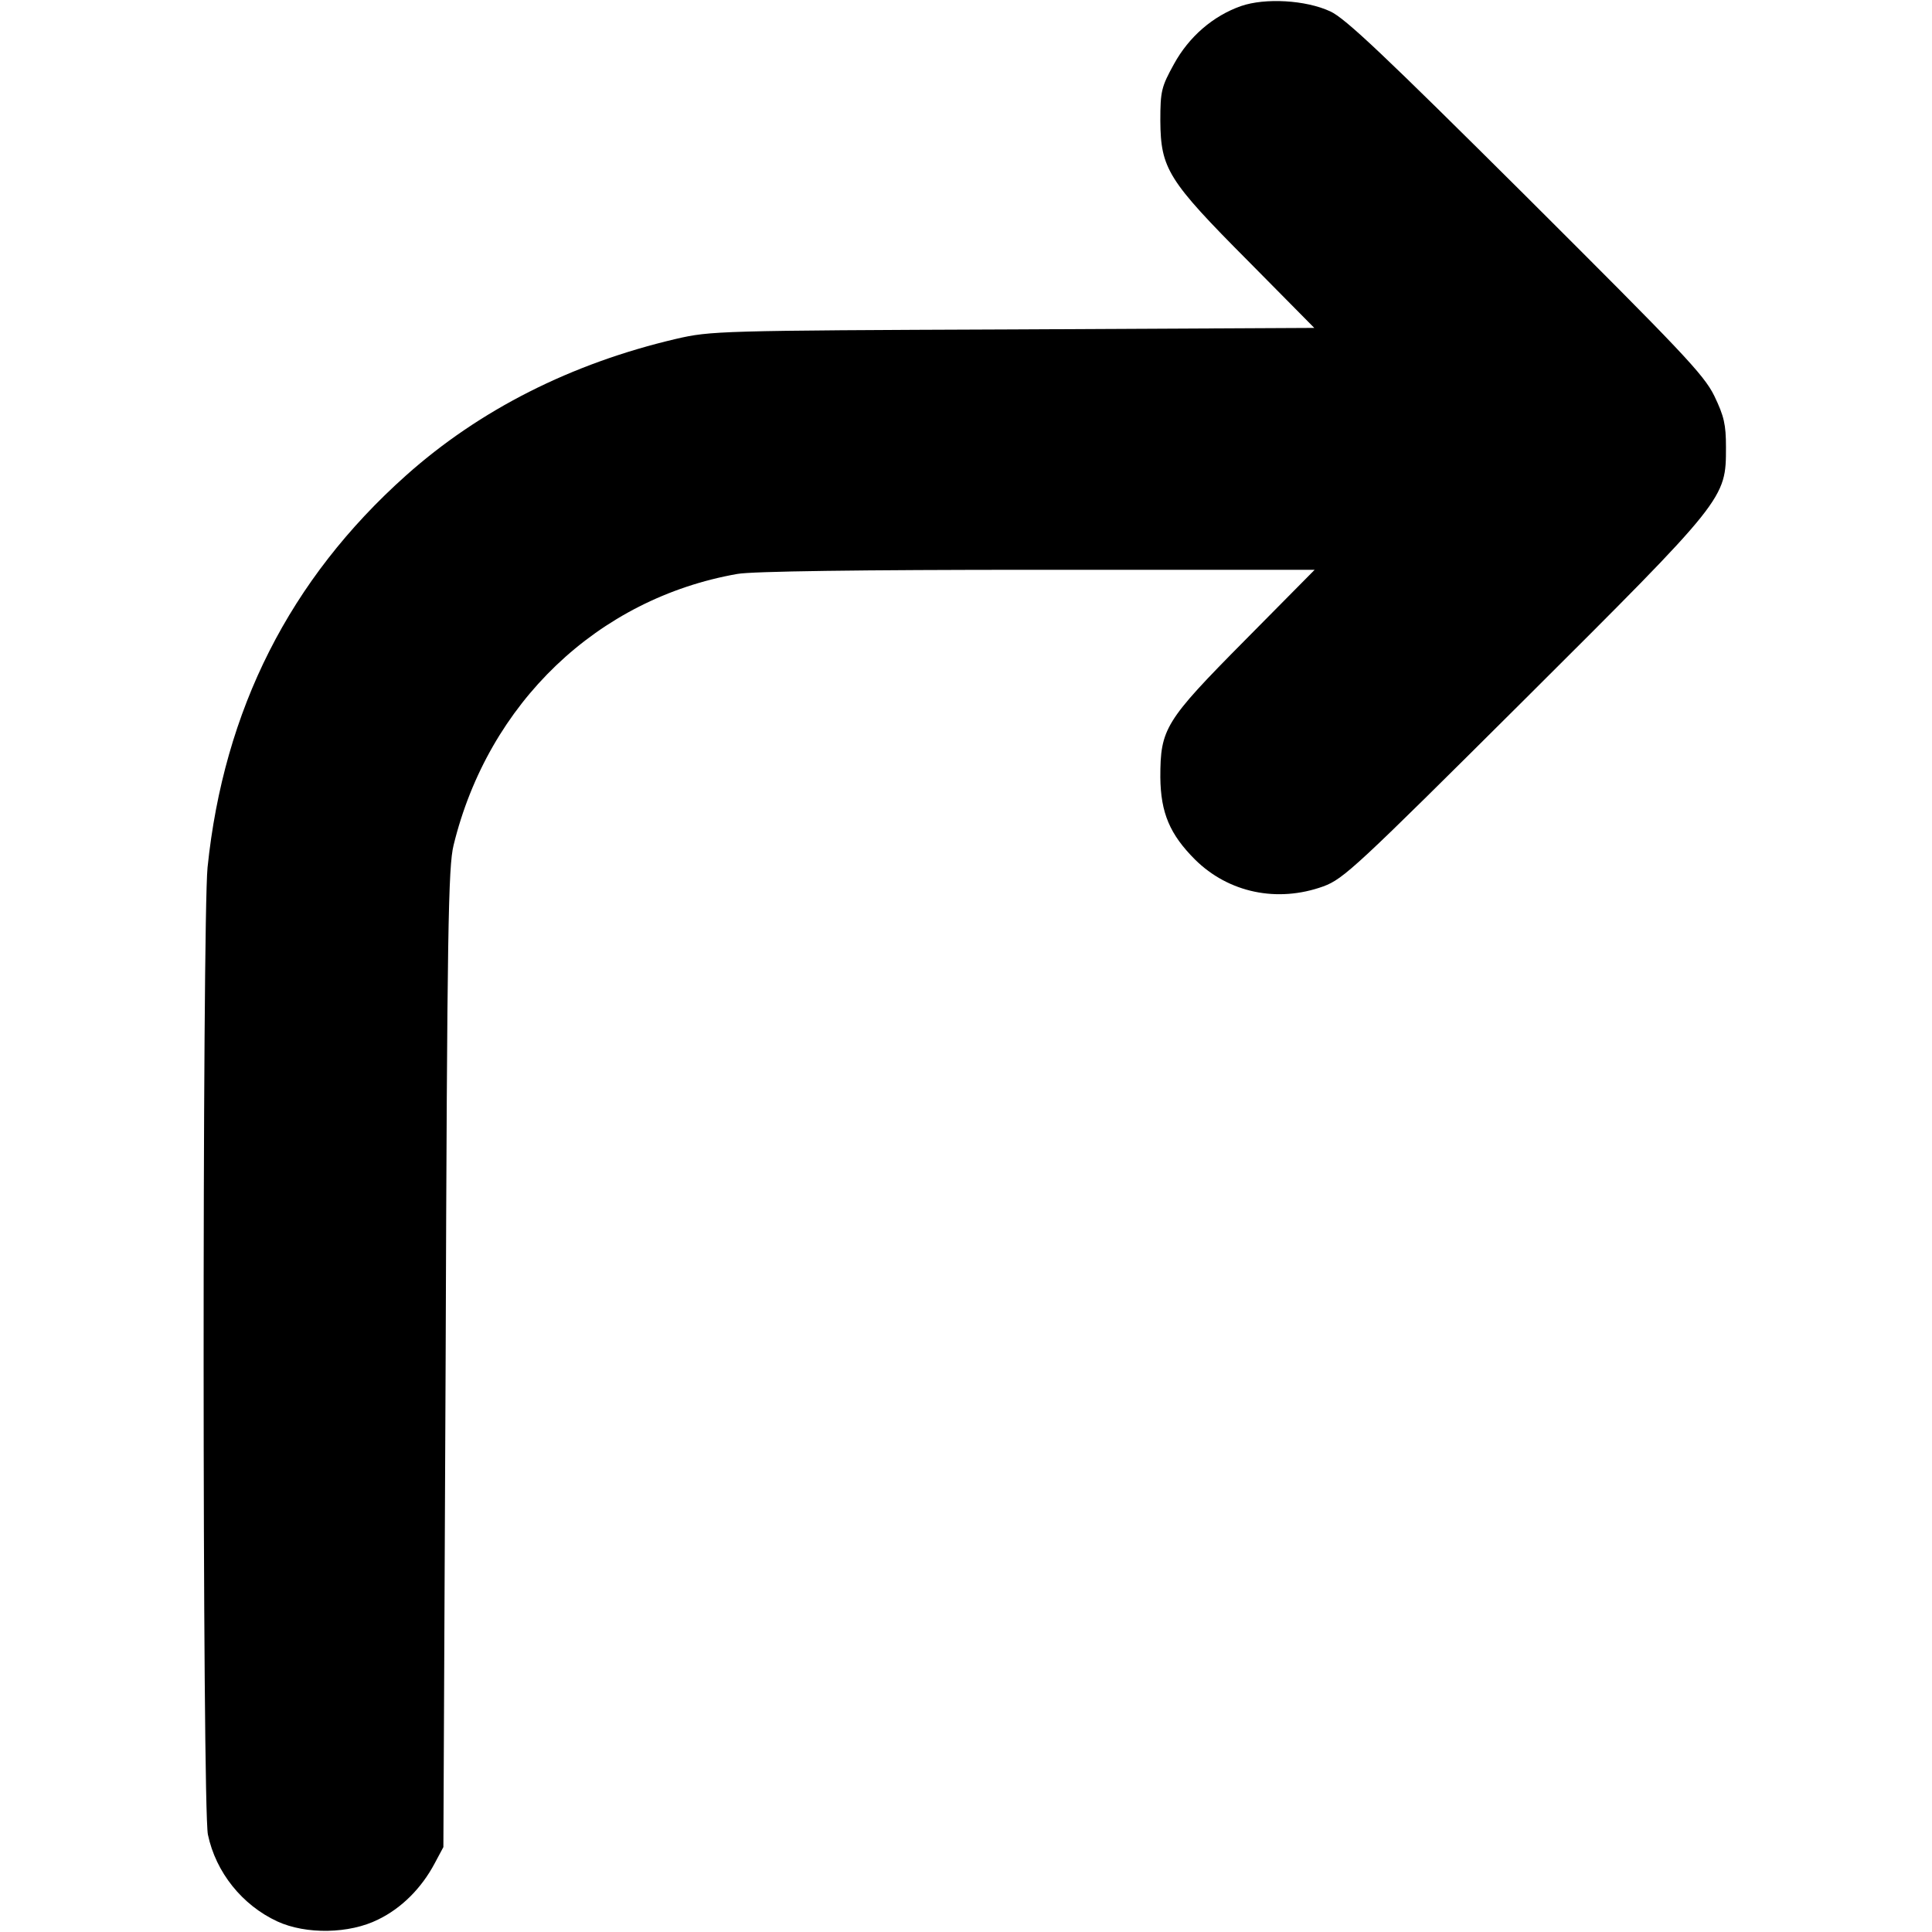 <?xml version="1.0" standalone="no"?>
<!DOCTYPE svg PUBLIC "-//W3C//DTD SVG 20010904//EN"
 "http://www.w3.org/TR/2001/REC-SVG-20010904/DTD/svg10.dtd">
<svg version="1.0" xmlns="http://www.w3.org/2000/svg"
 width="512pt" height="512pt" viewBox="0 0 512 512"
 preserveAspectRatio="xMidYMid meet">

<g transform="translate(0,512) scale(0.1,-0.1)"
fill="#000000" stroke="none">
<path d="M3289 5104 c-74 -26 -138 -81 -178 -154 -33 -60 -36 -71 -36 -150 1
-127 20 -158 233 -372 l175 -177 -799 -4 c-778 -3 -801 -4 -892 -25 -278 -65
-521 -188 -716 -362 -308 -275 -483 -621 -526 -1039 -14 -146 -14 -2491 1
-2563 21 -100 91 -187 184 -230 76 -35 191 -33 267 5 62 30 115 83 150 149
l23 43 6 1295 c4 1140 7 1303 21 1360 92 377 382 654 752 719 38 7 325 11 795
11 l735 0 -185 -187 c-212 -214 -224 -234 -224 -363 1 -94 25 -151 92 -218 89
-88 218 -115 340 -71 54 20 87 51 531 493 537 535 536 534 536 671 0 60 -5 82
-31 136 -28 57 -87 118 -500 530 -373 371 -478 471 -518 489 -65 30 -172 36
-236 14z"/>
</g>
</svg>
